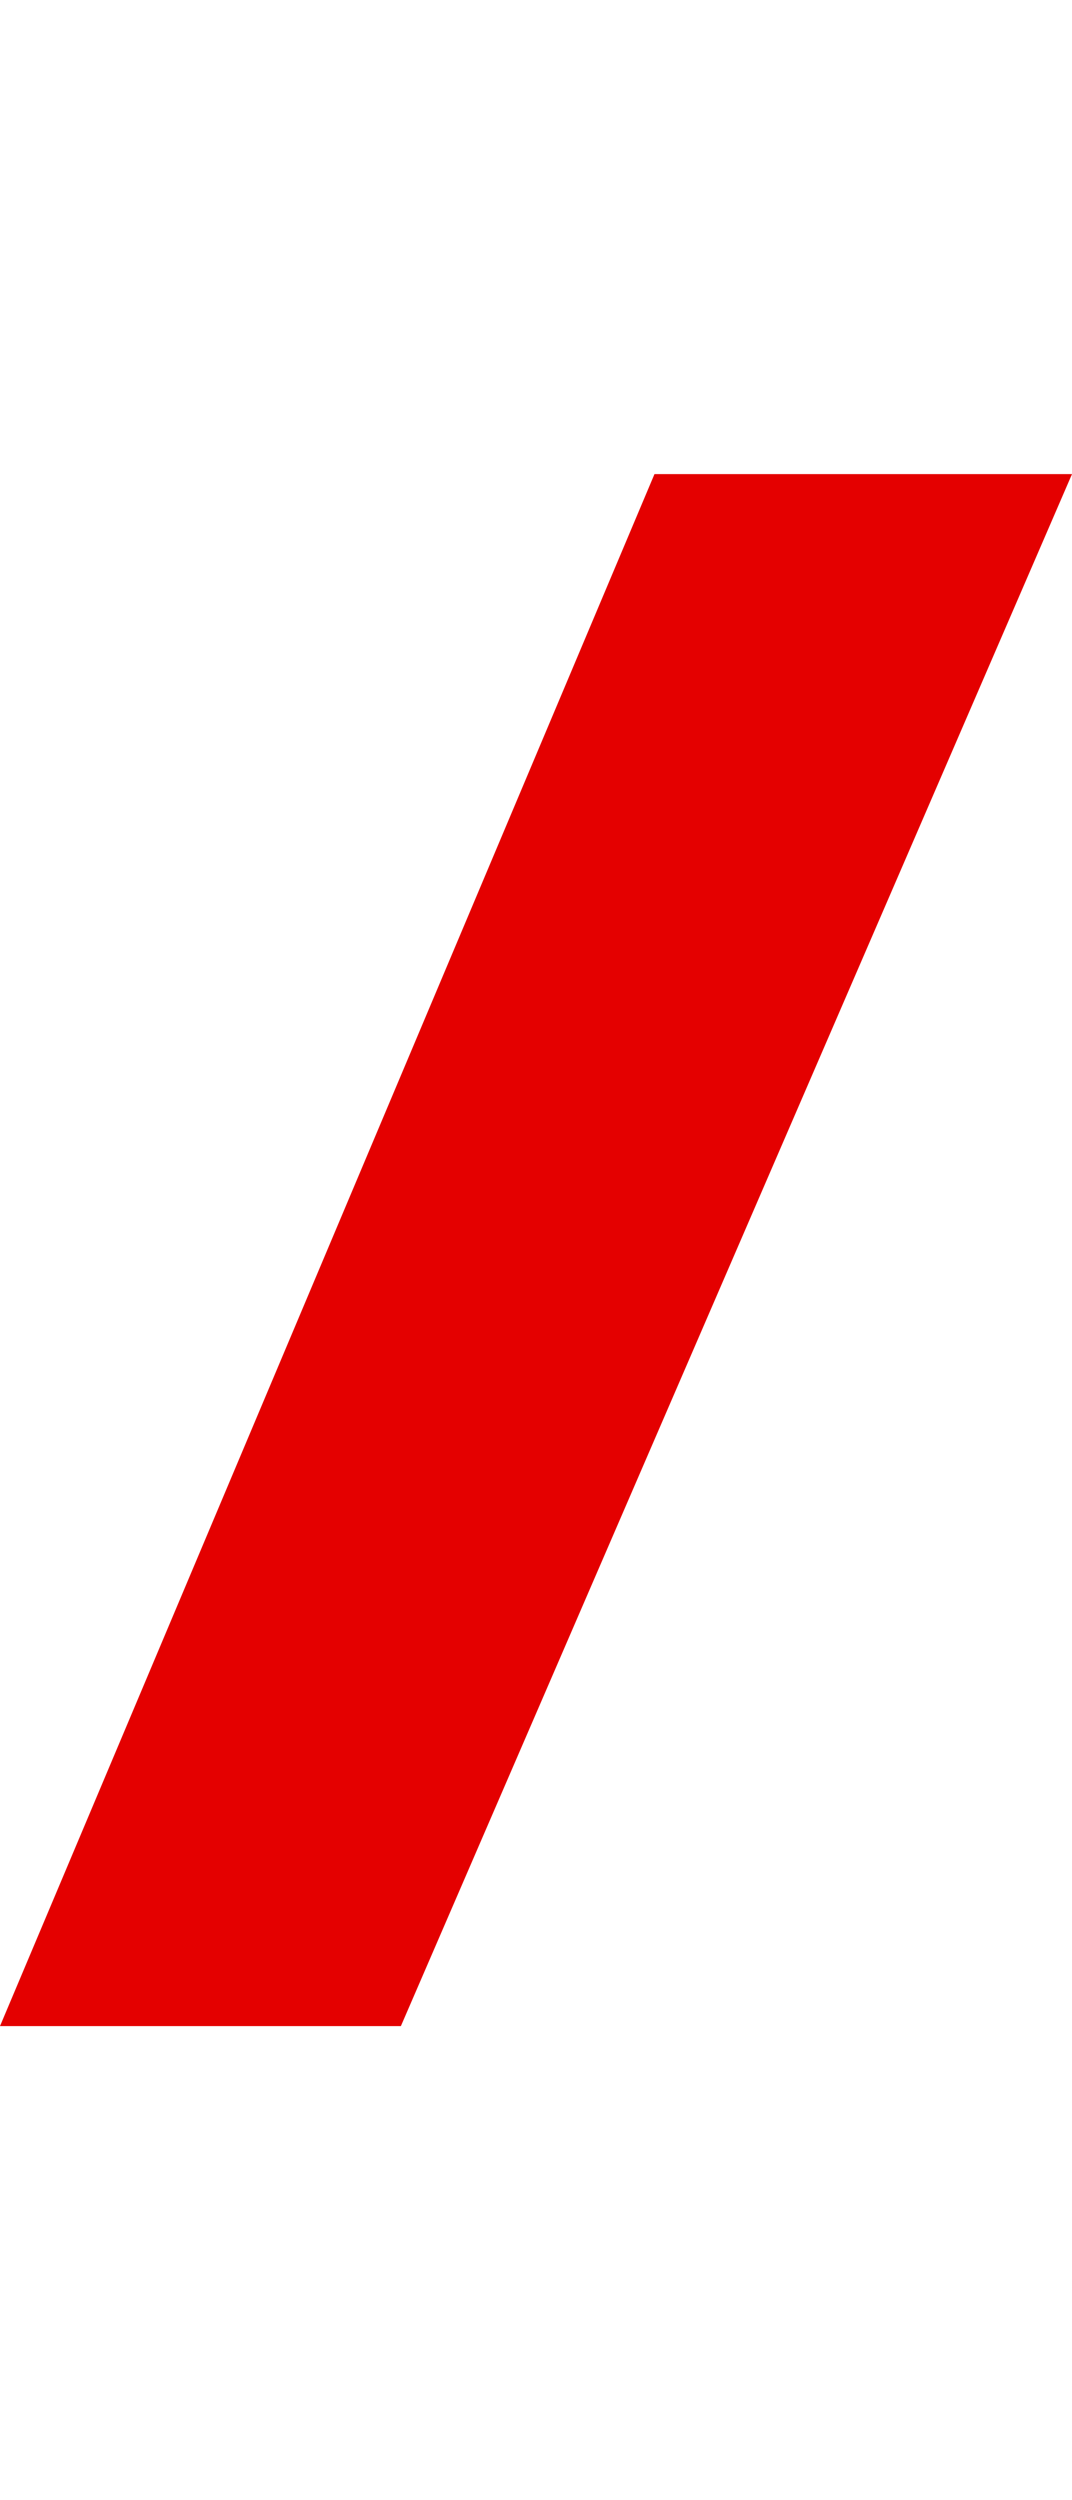 <svg xmlns="http://www.w3.org/2000/svg" width="13.721" height="32" viewBox="0 0 13.721 19.864">
  <path id="Pfad_2" data-name="Pfad 2" d="M150.78,696.973h5.131l8.59-19.864h-5.344Z" transform="translate(-150.78 -677.109)" fill="#e40000"/>
</svg>
